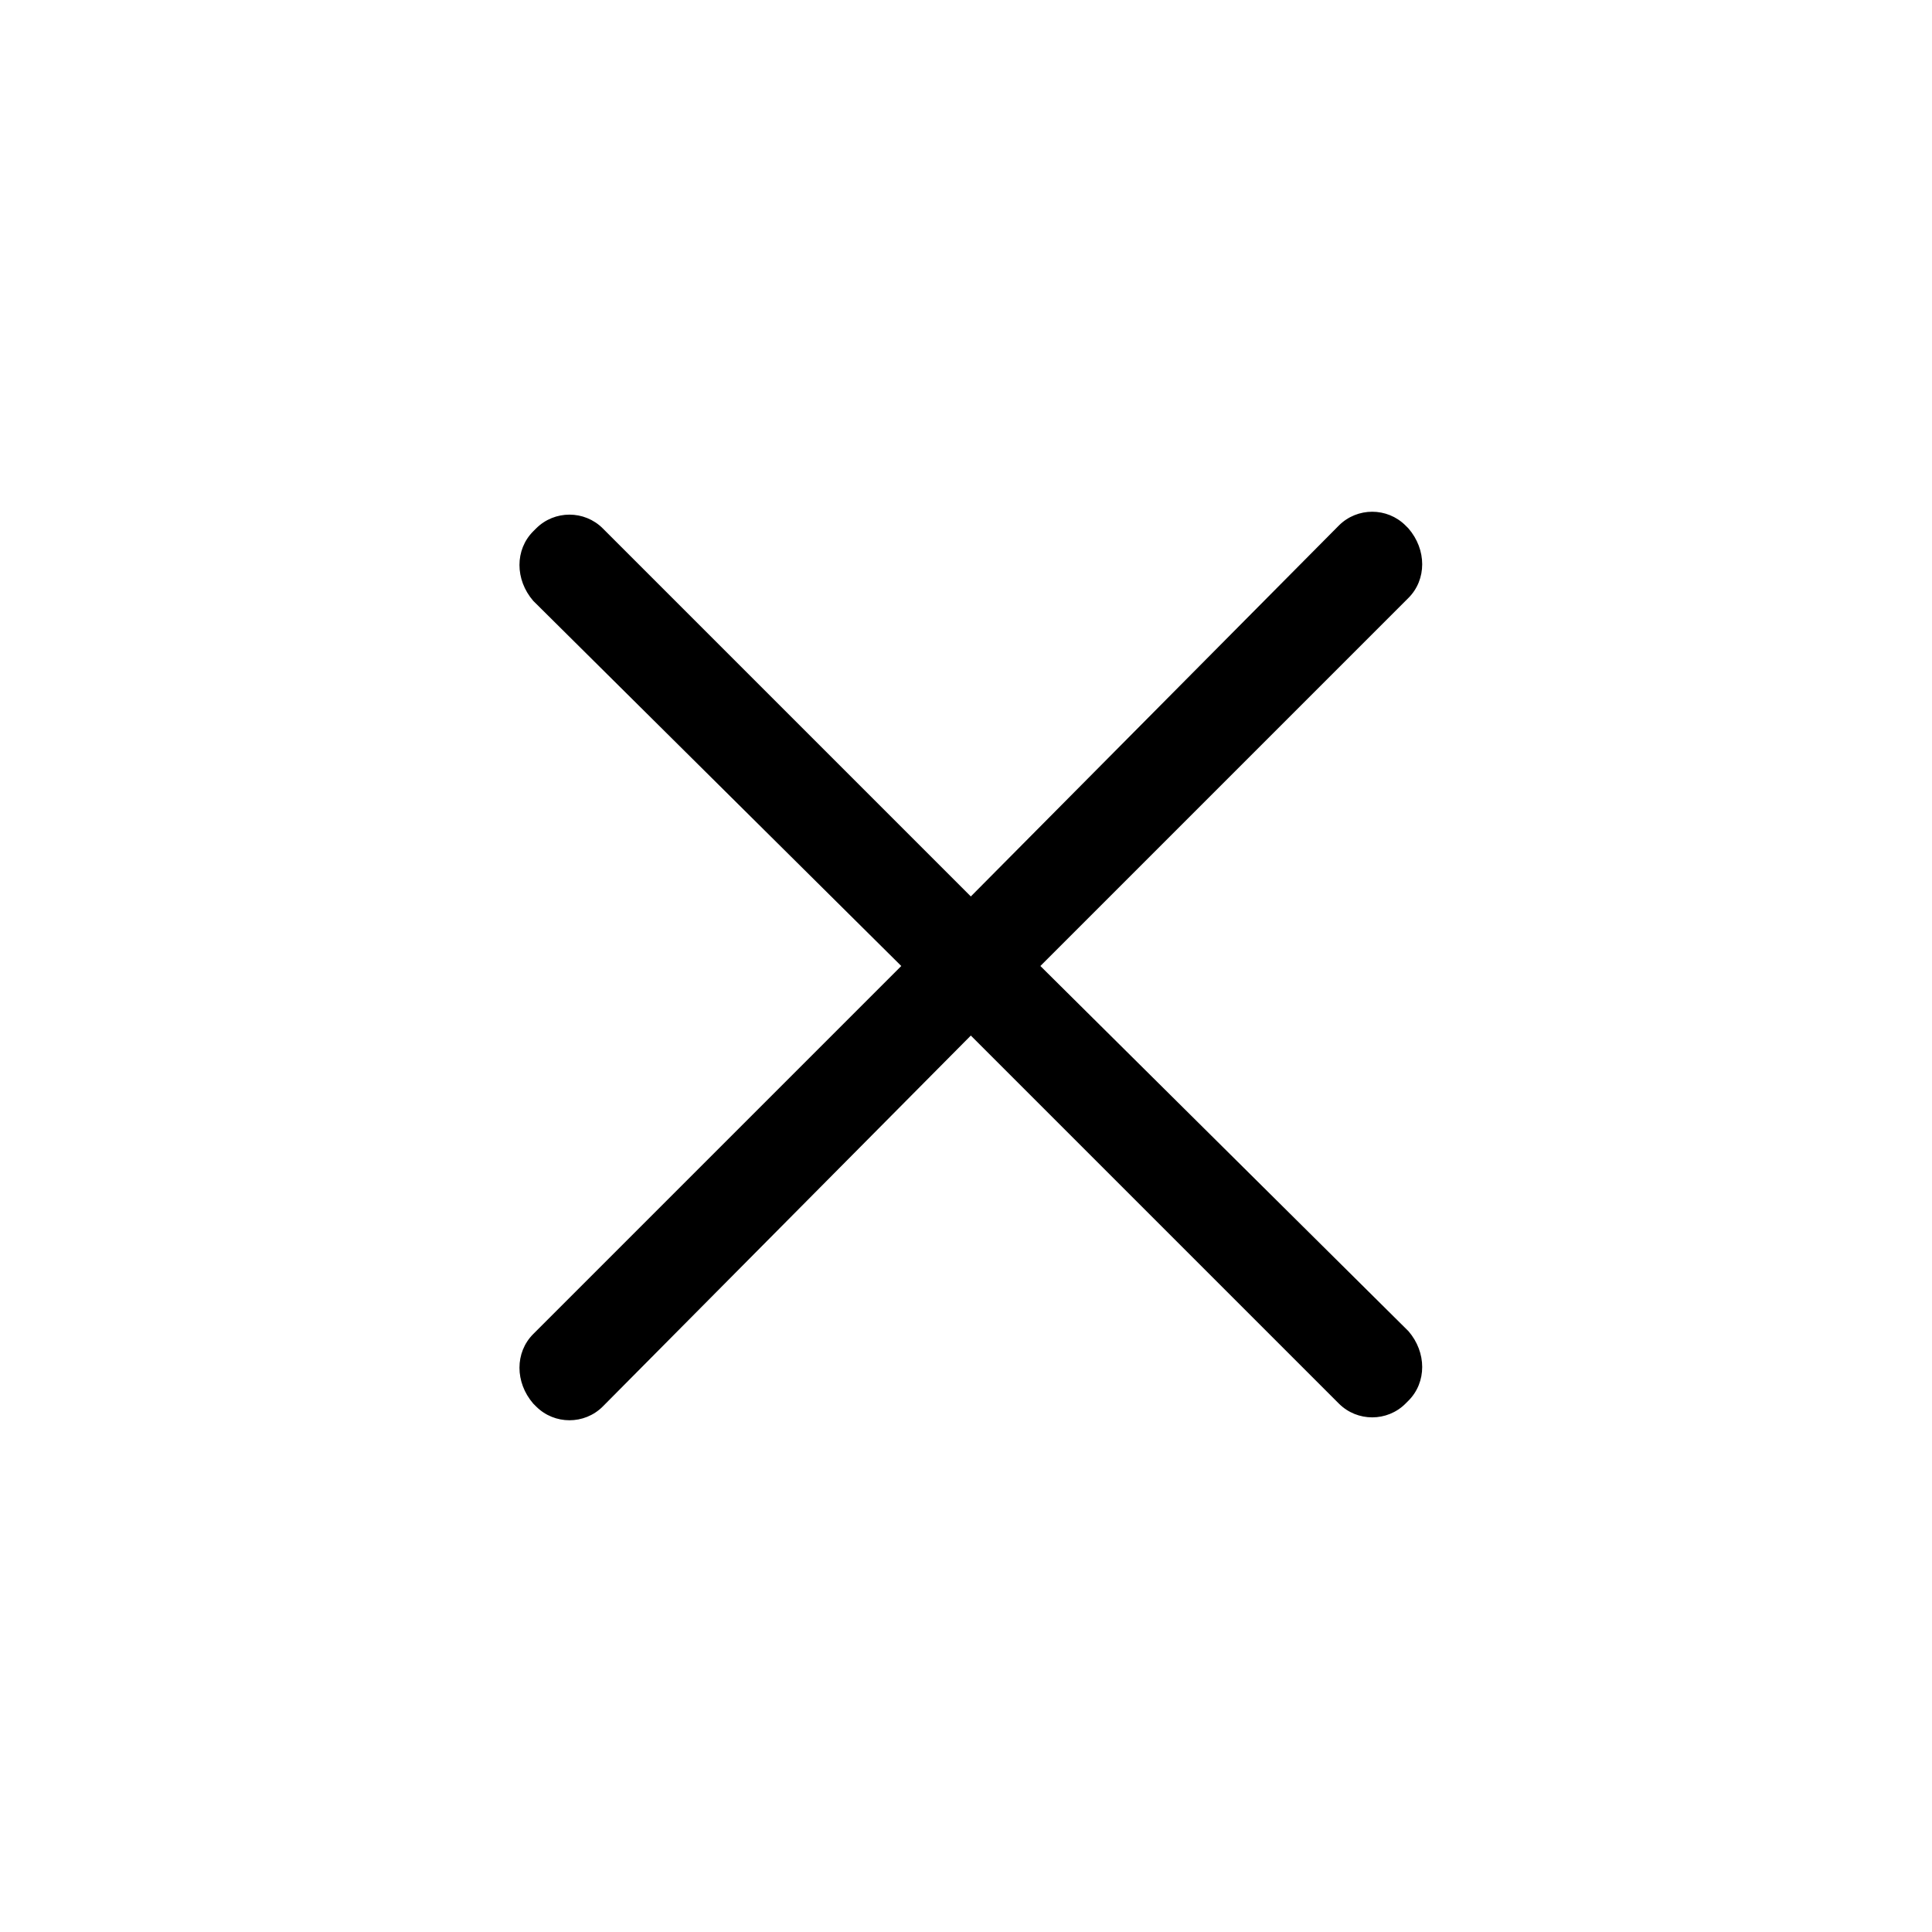 <?xml version="1.0" standalone="no"?><!DOCTYPE svg PUBLIC "-//W3C//DTD SVG 1.1//EN" "http://www.w3.org/Graphics/SVG/1.1/DTD/svg11.dtd"><svg t="1614908777686" class="icon" viewBox="0 0 1024 1024" version="1.1" xmlns="http://www.w3.org/2000/svg" p-id="10558" width="16" height="16" xmlns:xlink="http://www.w3.org/1999/xlink"><defs><style type="text/css"></style></defs><path d="M551.424 512l195.072-195.072c9.728-9.728 9.728-25.6 0-36.864l-1.536-1.536c-9.728-9.728-25.6-9.728-35.328 0L514.56 475.136 319.488 280.064c-9.728-9.728-25.6-9.728-35.328 0l-1.536 1.536c-9.728 9.728-9.728 25.6 0 36.864L477.696 512 282.624 707.072c-9.728 9.728-9.728 25.6 0 36.864l1.536 1.536c9.728 9.728 25.6 9.728 35.328 0L514.56 548.864l195.072 195.072c9.728 9.728 25.6 9.728 35.328 0l1.536-1.536c9.728-9.728 9.728-25.6 0-36.864L551.424 512z" p-id="10559"></path></svg>